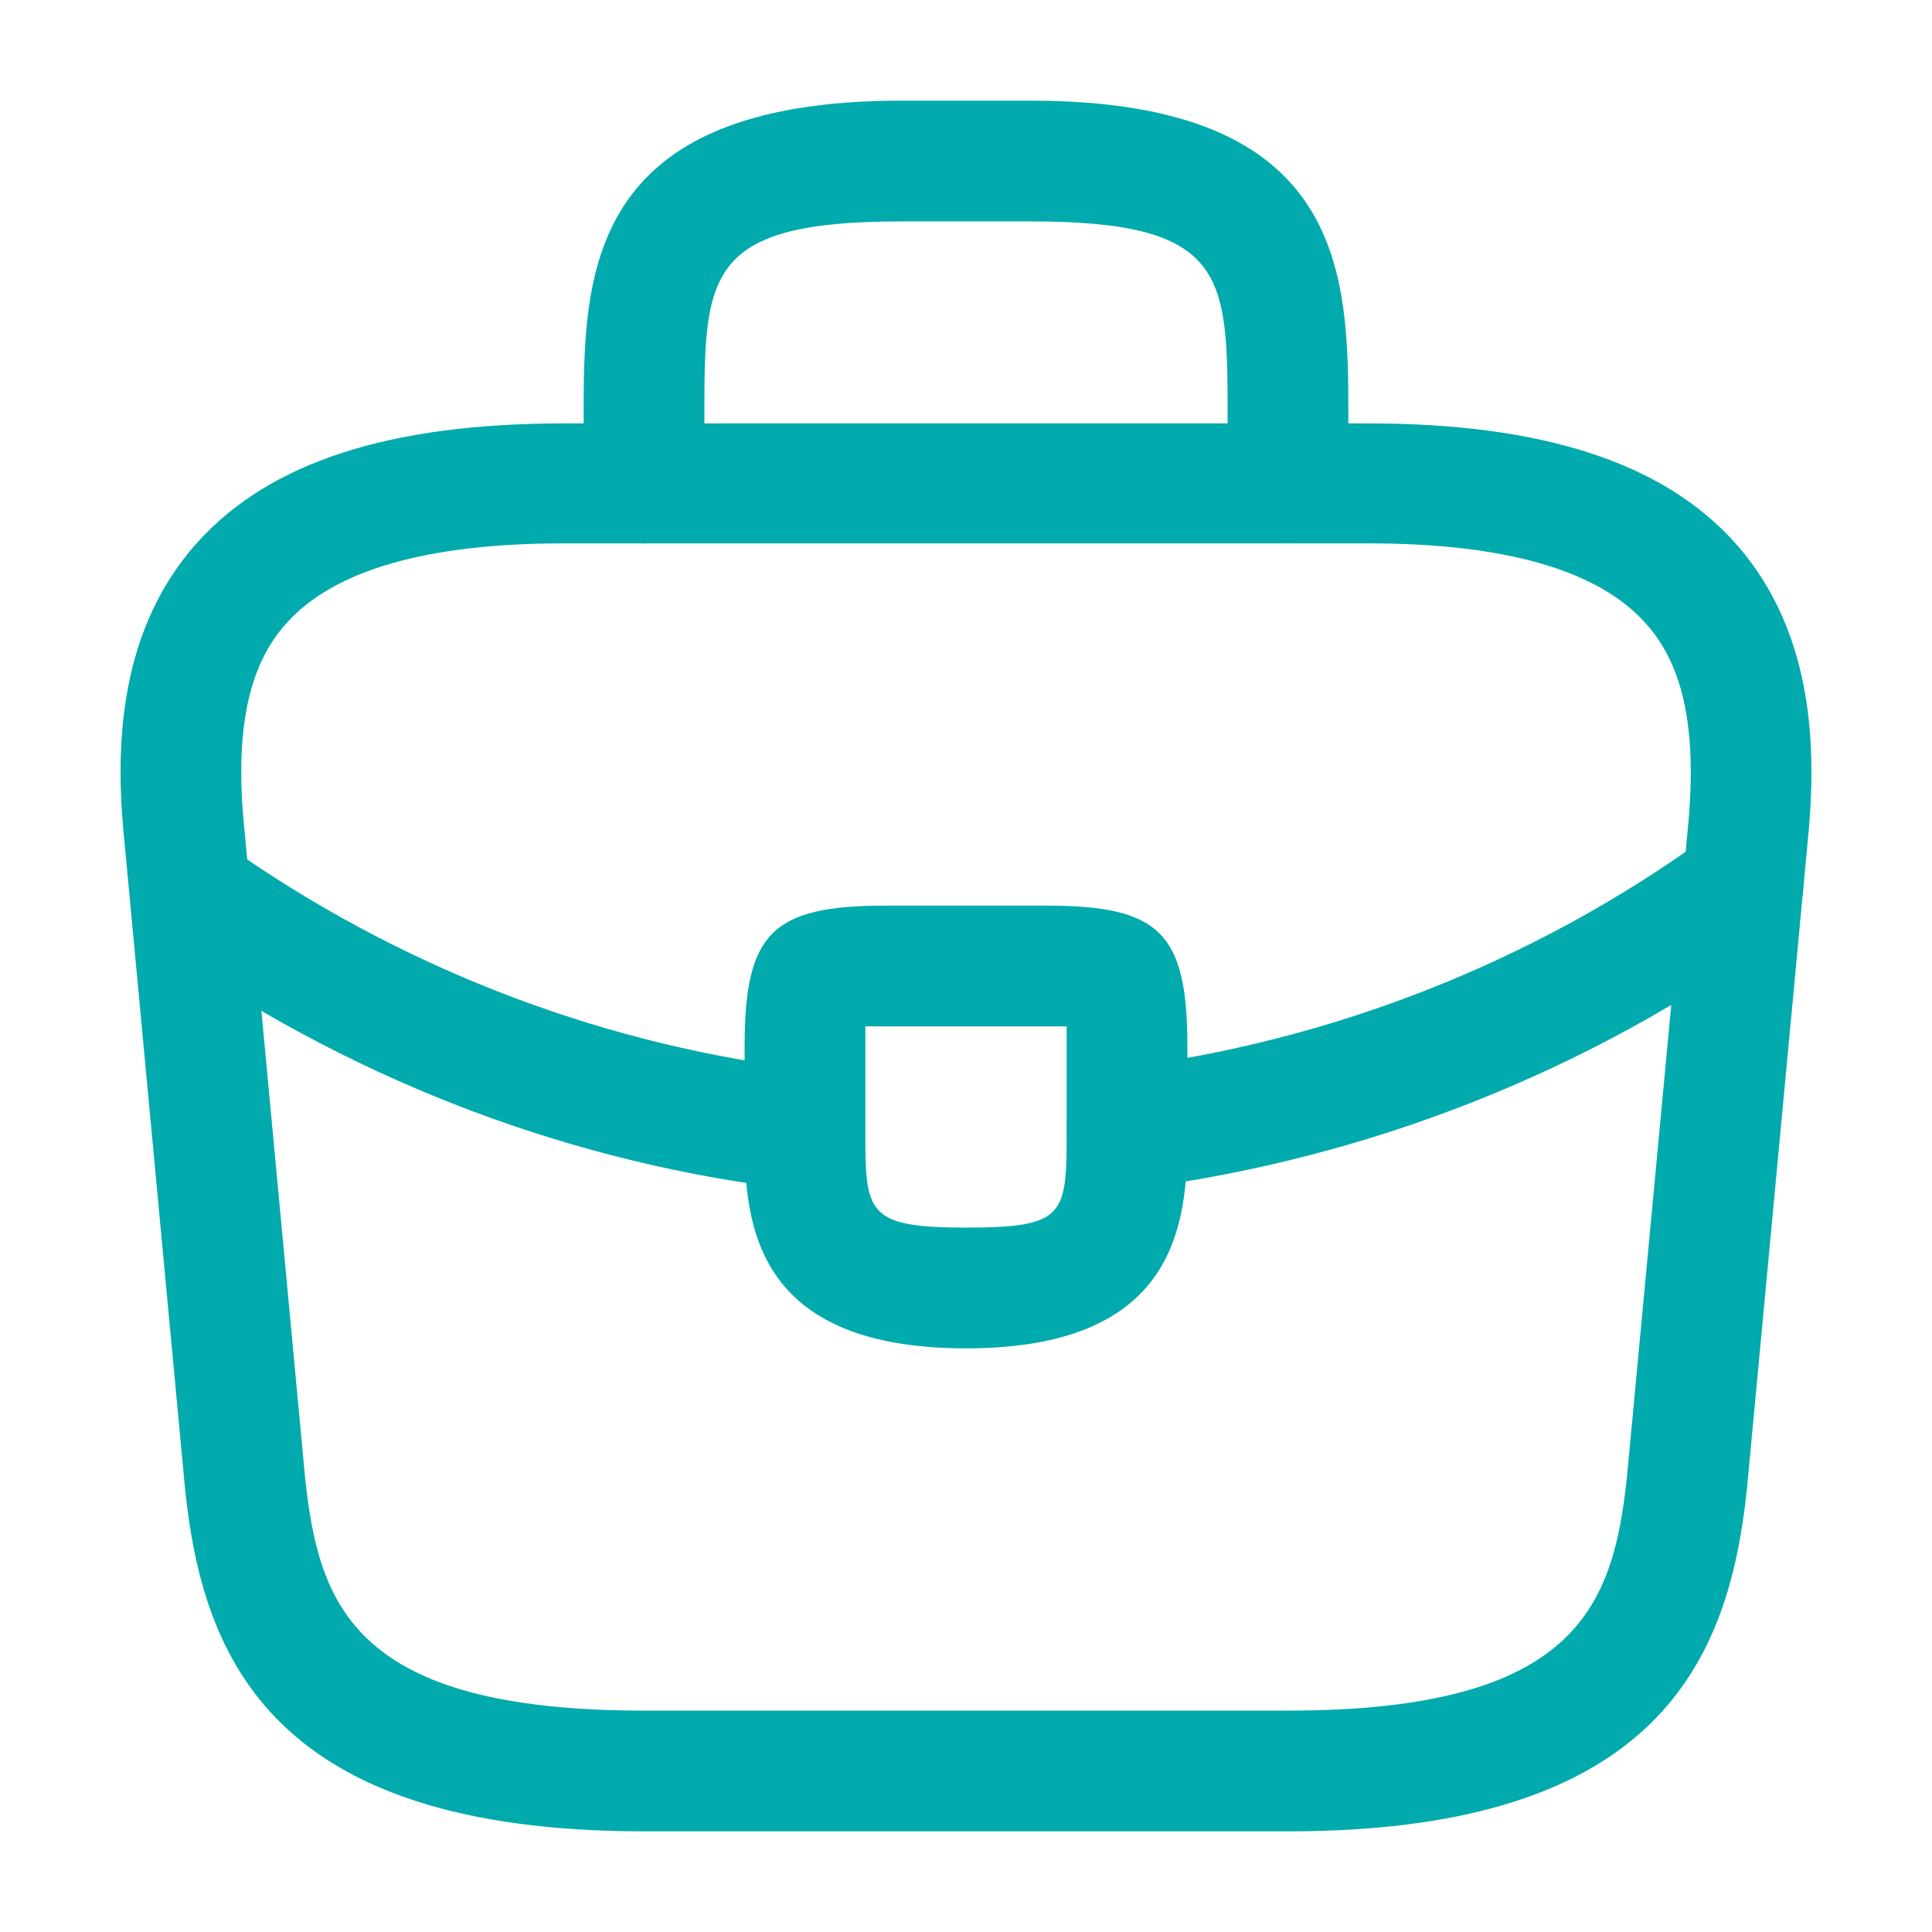 <?xml version="1.0" encoding="UTF-8"?>
<svg width="32px" height="32px" viewBox="0 0 32 32" version="1.1" xmlns="http://www.w3.org/2000/svg" xmlns:xlink="http://www.w3.org/1999/xlink">
    <title>icons/icon-briefcase</title>
    <g id="outsight-in" stroke="none" stroke-width="1" fill="none" fill-rule="evenodd">
        <g id="00.bolt-assets" transform="translate(-784, -957)">
            <g id="icons/icon-briefcase" transform="translate(784, 957)">
                <path d="M10.667,30.333 C4.507,30.333 3.36,27.467 3.067,24.68 L2.067,14 C1.92,12.6 1.88,10.533 3.267,8.987 C4.467,7.653 6.454,7.013 9.334,7.013 L22.667,7.013 C25.56,7.013 27.547,7.667 28.734,8.987 C30.12,10.533 30.08,12.6 29.934,14.013 L28.934,24.667 C28.64,27.467 27.494,30.333 21.334,30.333 L10.667,30.333 Z M4.747,10.32 C4.094,11.04 3.88,12.147 4.054,13.8 L5.054,24.48 C5.28,26.587 5.854,28.333 10.667,28.333 L21.334,28.333 C26.134,28.333 26.72,26.587 26.947,24.467 L27.947,13.813 C28.12,12.147 27.907,11.04 27.254,10.32 C26.467,9.44 24.92,9 22.667,9 L9.334,9 C7.08,9 5.534,9.44 4.747,10.32 Z" id="Vector" fill="#00AAAD"></path>
                <path d="M20.333,8 L20.333,6.933 C20.333,4.56 20.333,3.667 17.067,3.667 L14.933,3.667 C11.667,3.667 11.667,4.56 11.667,6.933 L11.667,8 C11.667,8.547 11.213,9 10.667,9 C10.12,9 9.667,8.547 9.667,8 L9.667,6.933 C9.667,4.587 9.667,1.667 14.933,1.667 L17.067,1.667 C22.333,1.667 22.333,4.587 22.333,6.933 L22.333,8 C22.333,8.547 21.88,9 21.333,9 C20.787,9 20.333,8.547 20.333,8 Z" id="Vector" fill="#00AAAD" fill-rule="nonzero"></path>
                <path d="M12.333,18.707 L12.333,17.333 C12.333,15.453 12.787,15 14.667,15 L17.333,15 C19.213,15 19.667,15.453 19.667,17.333 L19.667,18.667 C19.667,20.053 19.667,22.333 16,22.333 C12.333,22.333 12.333,20.067 12.333,18.707 Z M14.333,17.333 L14.333,18.707 C14.333,20.08 14.333,20.333 16,20.333 C17.667,20.333 17.667,20.12 17.667,18.693 L17.667,17.333 C17.667,17.227 17.667,17.107 17.667,17 C17.56,17 17.44,17 17.333,17 L14.667,17 C14.56,17 14.44,17 14.333,17 C14.333,17.107 14.333,17.227 14.333,17.333 Z" id="Vector" fill="#00AAAD"></path>
                <path d="M17.679,18.813 C17.613,18.267 17.999,17.76 18.546,17.693 C22.066,17.253 25.439,15.92 28.279,13.853 C28.719,13.52 29.346,13.627 29.679,14.08 C29.999,14.52 29.906,15.147 29.453,15.48 C26.333,17.747 22.653,19.2 18.786,19.693 C18.746,19.693 18.706,19.693 18.666,19.693 C18.173,19.693 17.733,19.32 17.679,18.813 Z" id="Vector" fill="#00AAAD" fill-rule="nonzero"></path>
                <path d="M13.214,19.707 C9.561,19.293 6.001,17.96 2.921,15.853 C2.468,15.547 2.348,14.92 2.654,14.467 C2.961,14.013 3.588,13.893 4.041,14.2 C6.854,16.12 10.094,17.333 13.428,17.72 C13.974,17.787 14.374,18.28 14.308,18.827 C14.268,19.333 13.841,19.707 13.334,19.707 C13.294,19.707 13.254,19.707 13.214,19.707 Z" id="Vector" fill="#00AAAD" fill-rule="nonzero"></path>
                <path d="M32,0 L32,32 L0,32 L0,0 L32,0 Z" id="Vector" opacity="0"></path>
            </g>
        </g>
    </g>
</svg>